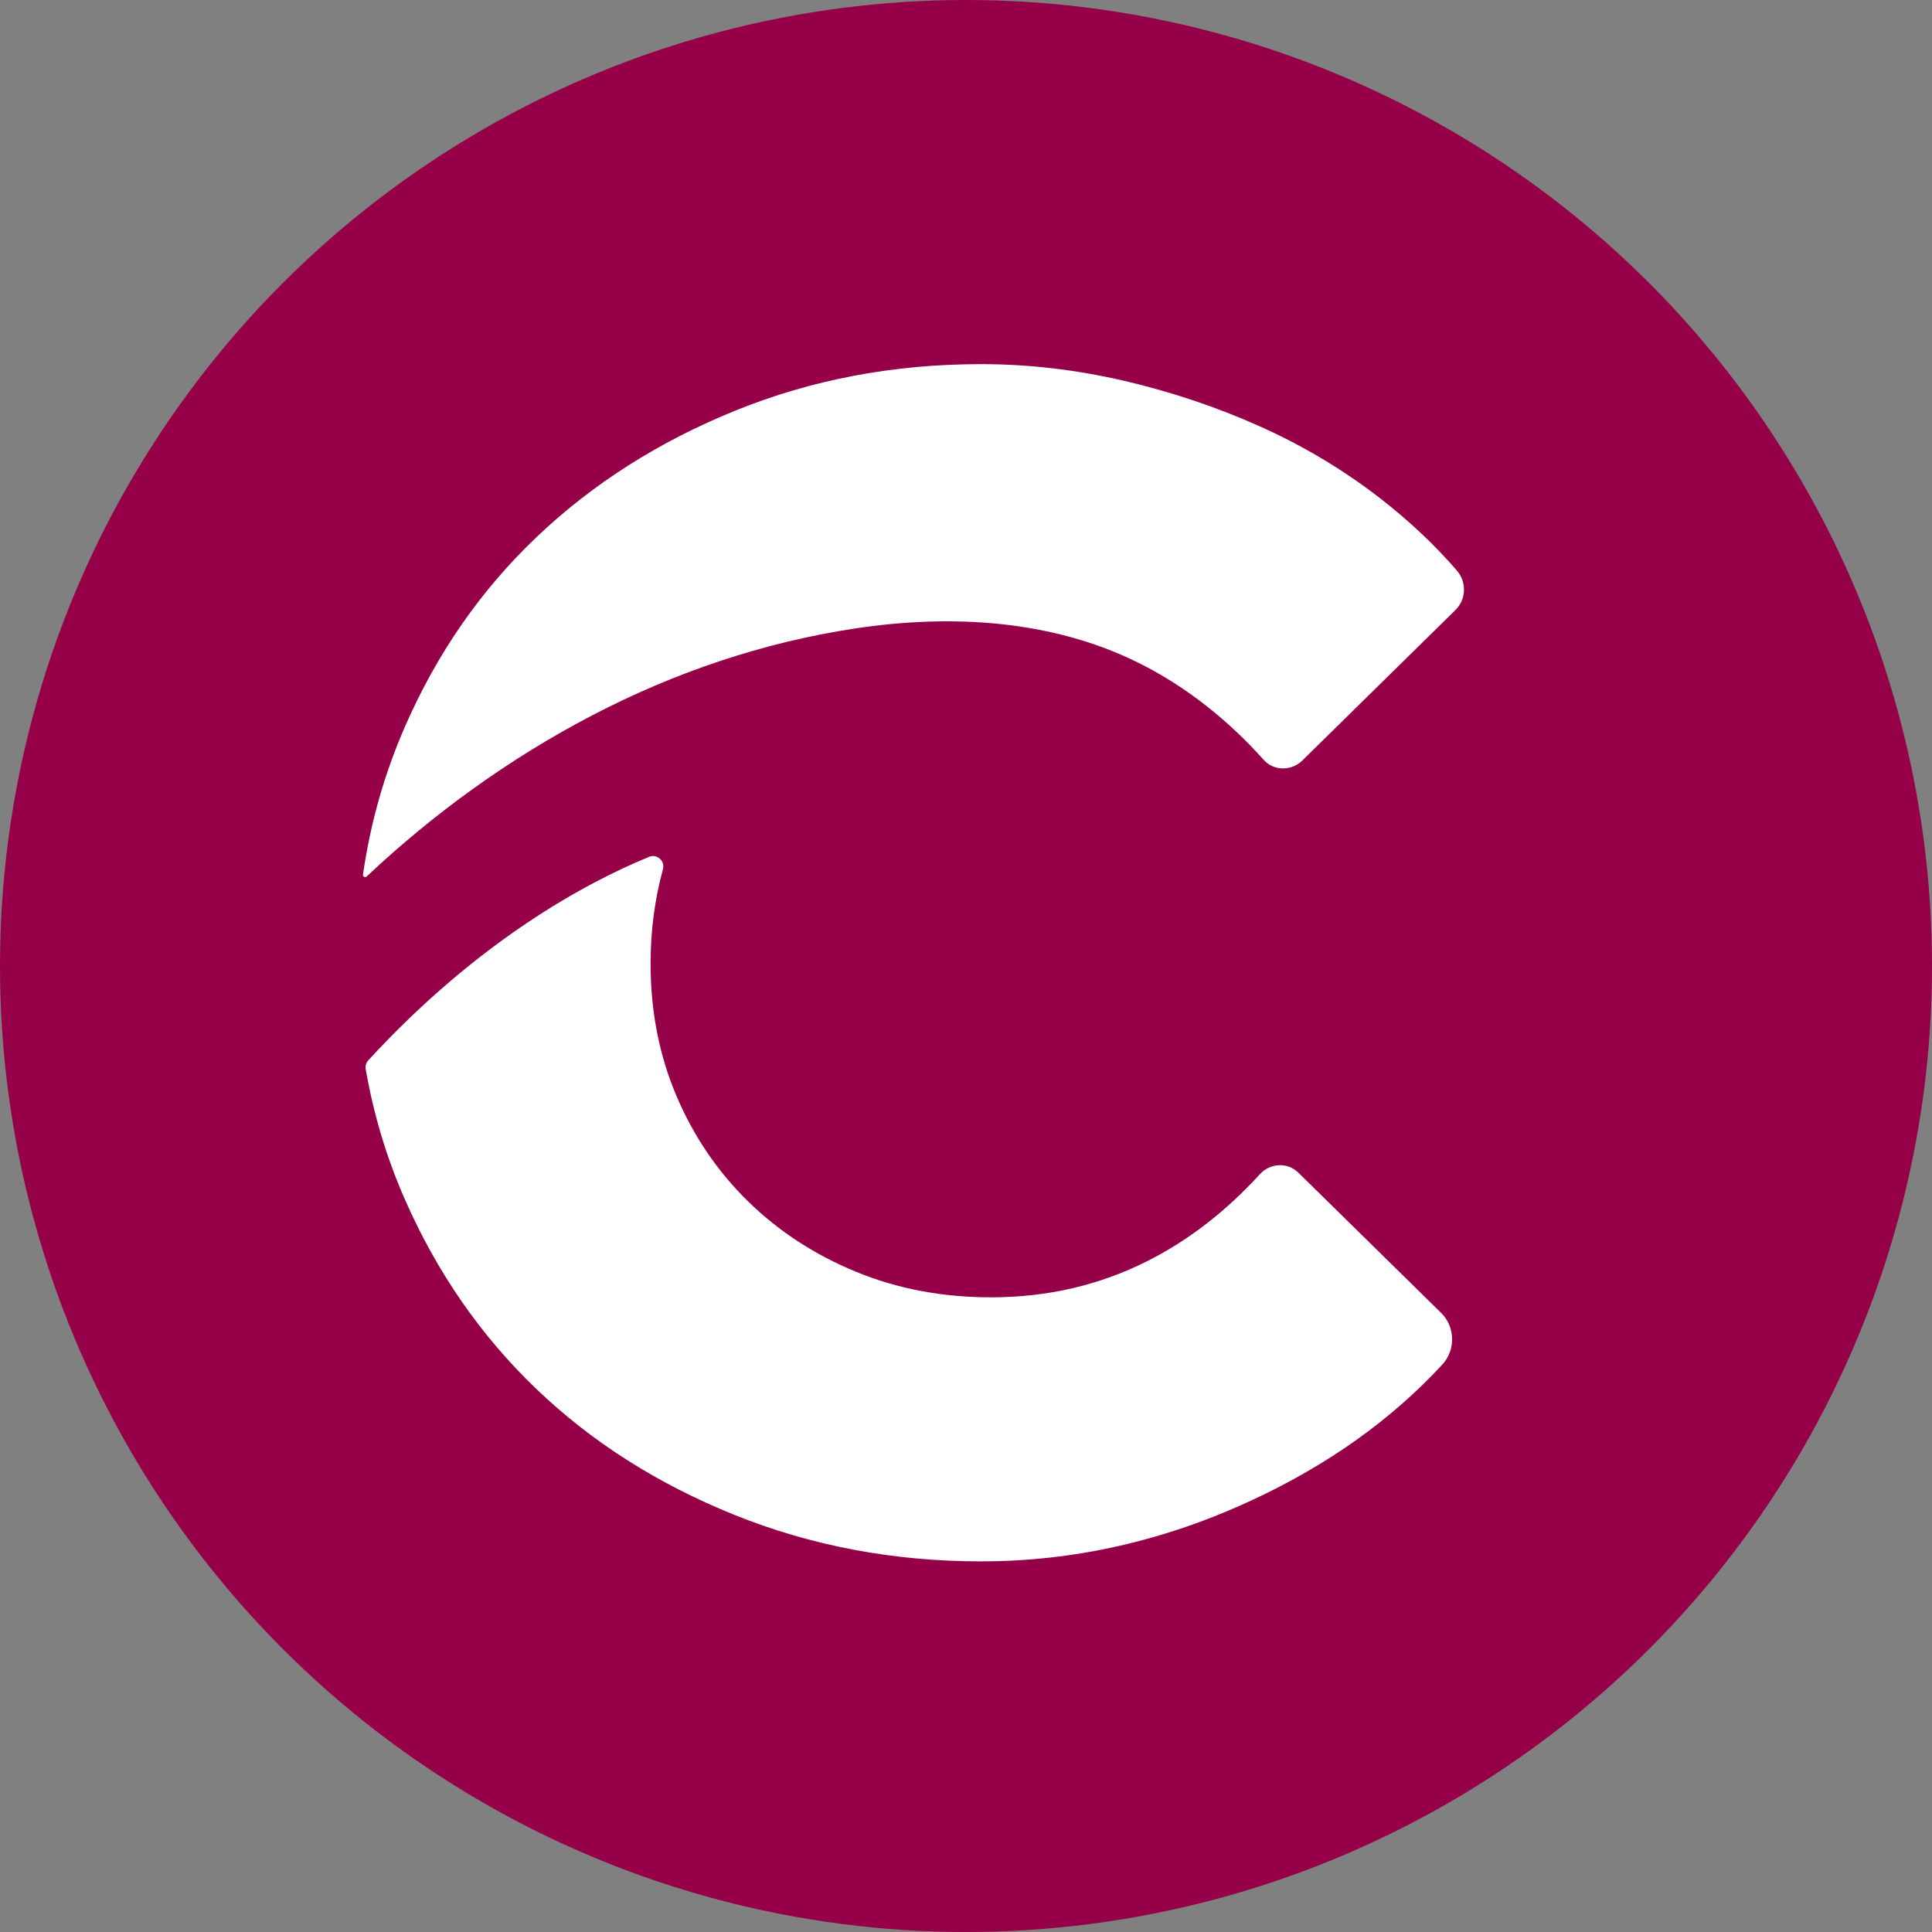 <?xml version="1.0" encoding="UTF-8"?><svg id="a" xmlns="http://www.w3.org/2000/svg" viewBox="0 0 1075 1075"><rect x="0" y="0" width="1075" height="1075" fill="#808080" stroke="none"/><defs><style>.b{fill:#fff;}.c{fill:#960048;}</style></defs><circle class="c" cx="537.5" cy="537.5" r="537.5"/><g><path class="b" d="M810.61,317.42c-12.6-14.53-26.94-28-43.01-40.42-20.32-15.71-42.51-28.95-66.53-39.73-24.02-10.77-49.29-19.25-75.77-25.42-26.49-6.14-52.98-9.24-79.46-9.24-48.66,0-94.24,8.64-136.74,25.88-42.49,17.24-79.31,40.65-110.4,70.21-31.12,29.58-55.6,64.84-73.45,105.79-11.42,26.18-19.17,53.56-23.28,82.12-.17,1.16,1.22,1.87,2.07,1.07,37.45-35.24,79.58-65.68,125.18-89.49,45.97-24,95.34-40.76,146.64-48.51,52.98-8,109.28-4.98,157.83,19.23,26.45,13.19,49.81,31.89,69.46,53.89,5.6,6.27,15.44,6.3,21.44,.41l85.24-83.77c6.07-5.97,6.34-15.59,.77-22.02Z"/><path class="b" d="M801.85,730.5l-79.41-78.01c-6.07-5.96-15.72-5.38-21.46,.9-18.9,20.67-39.65,36.72-62.27,48.15-26.8,13.56-55.89,20.32-87.3,20.32-27.12,0-52.21-4.76-75.31-14.31-23.09-9.54-43.12-22.64-60.05-39.28-16.95-16.63-30.19-36.17-39.73-58.67-9.54-22.48-14.32-46.96-14.32-73.45,0-18.29,2.3-35.77,6.87-52.45,1.27-4.65-3.24-8.77-7.7-6.94-35.15,14.44-94.83,46.48-156.2,113.16-1.24,1.34-1.8,3.21-1.48,5.01,4.37,25.14,11.61,49.3,21.79,72.43,17.85,40.65,42.17,75.77,72.99,105.33,30.8,29.56,67.59,52.98,110.4,70.22,42.81,17.24,88.54,25.86,137.2,25.86,51.75,0,102.1-11.39,151.06-34.19,42.19-19.63,77.41-44.76,105.66-75.38,7.45-8.08,7.12-21.01-.72-28.71Z"/></g></svg>